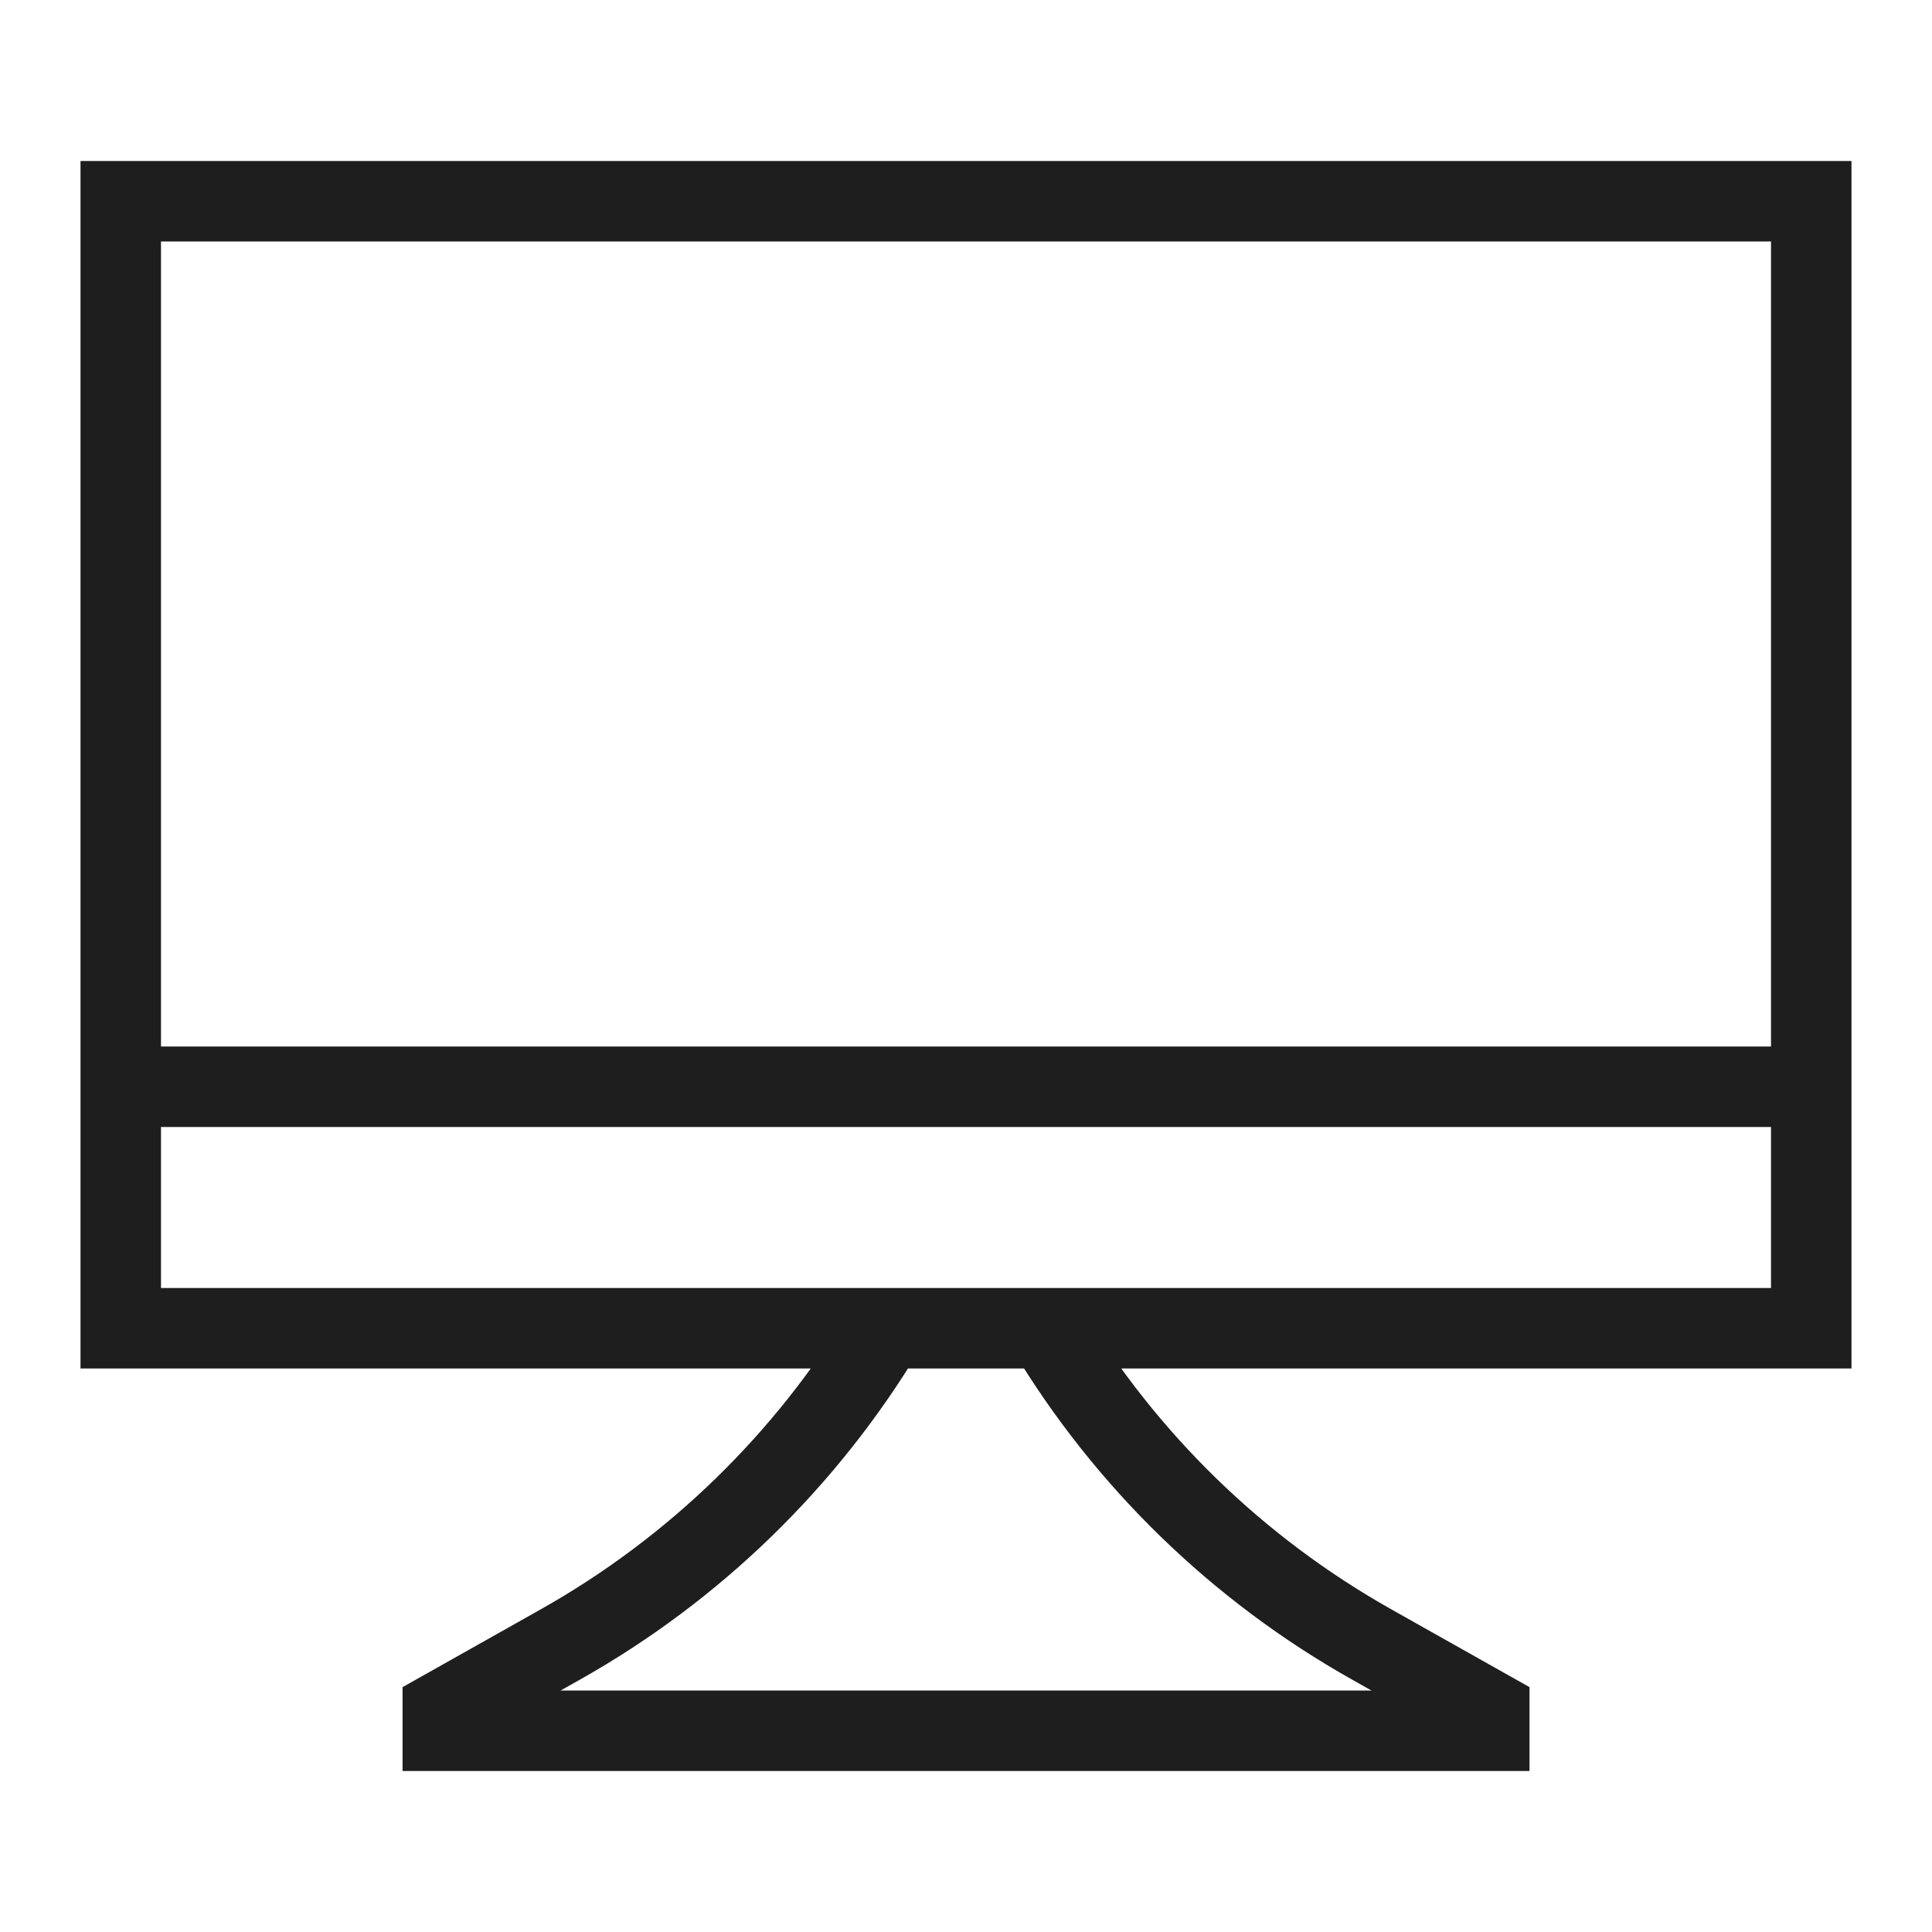 <?xml version="1.0" encoding="UTF-8"?> <svg xmlns="http://www.w3.org/2000/svg" width="32" height="32" viewBox="0 0 32 32" fill="none"><path d="M17.334 22C18.644 24.185 20.501 25.99 22.722 27.239L24.667 28.334V28.667H7.334V28.334L9.279 27.239C11.499 25.99 13.356 24.185 14.667 22M2 18H30M30 3.333H2V22H30V3.333Z" stroke="#1E1E1E" stroke-width="1.333"></path></svg> 